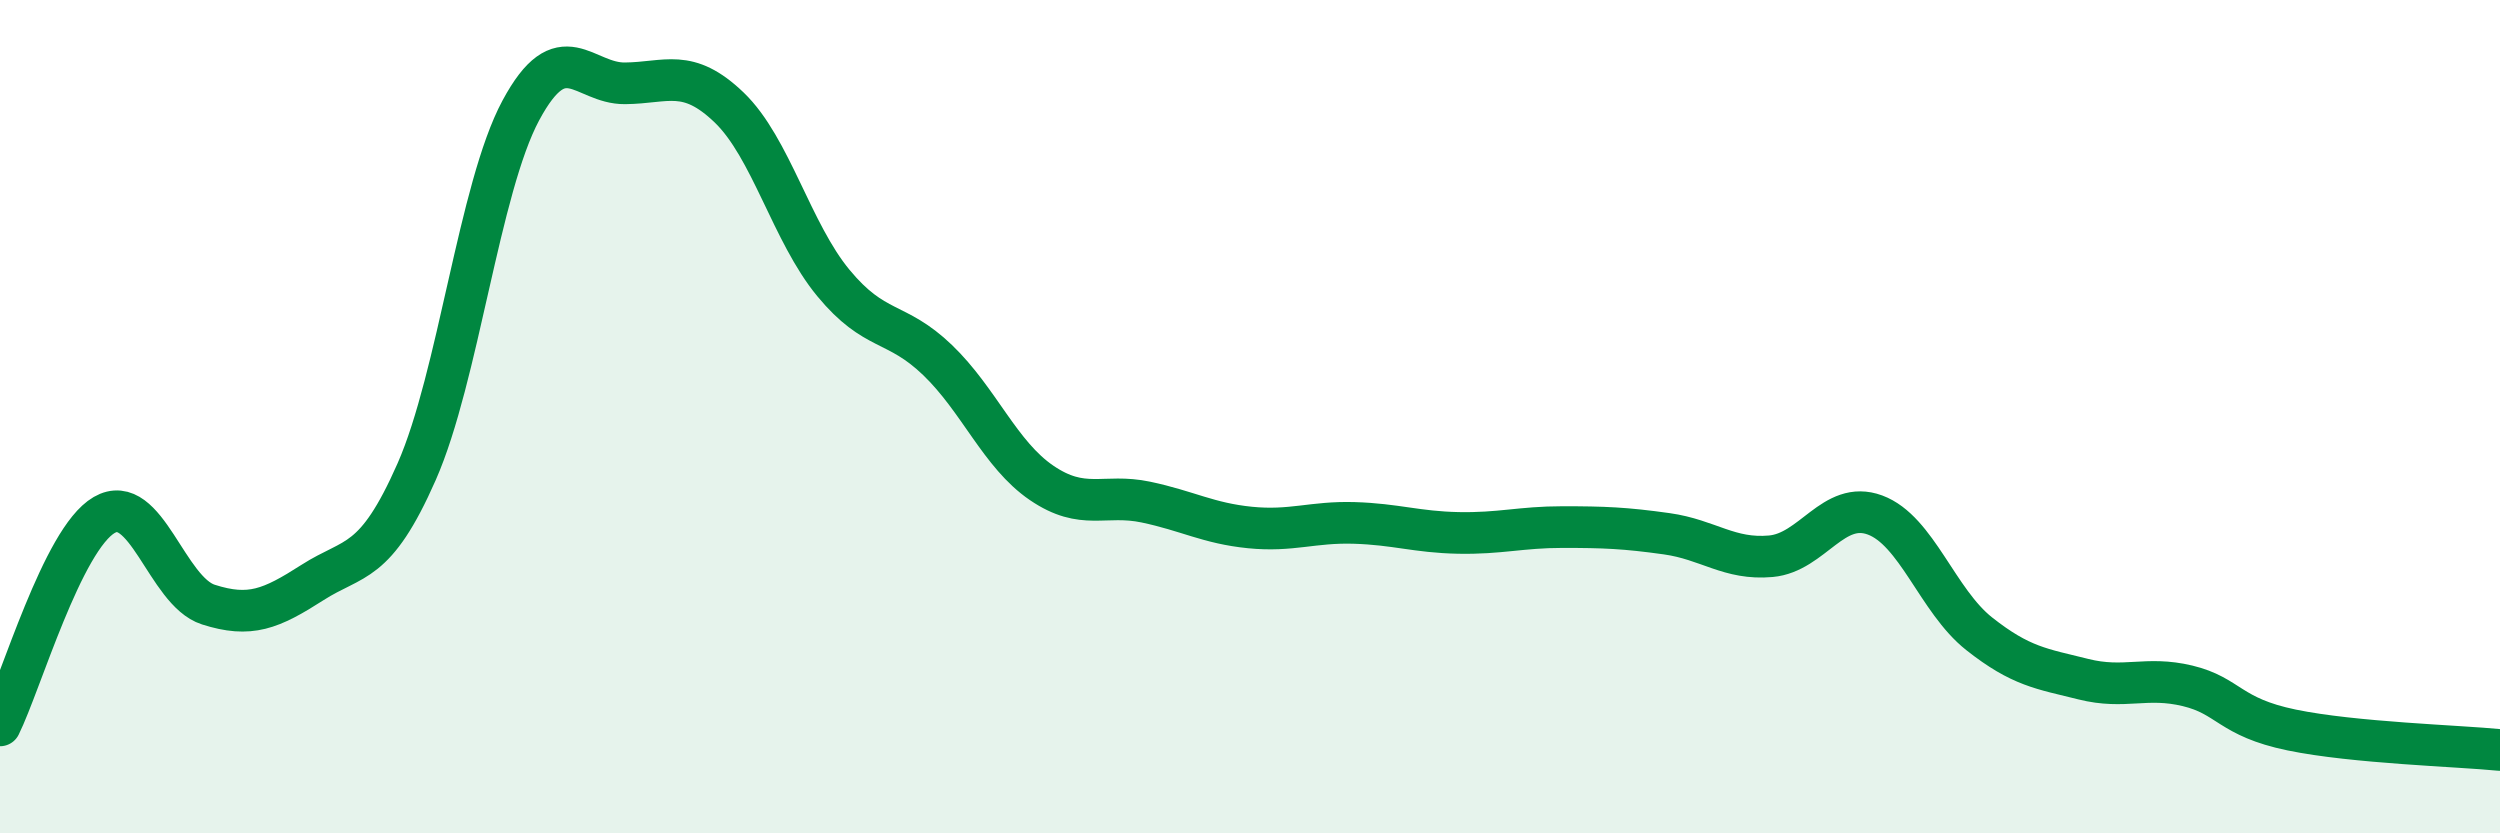 
    <svg width="60" height="20" viewBox="0 0 60 20" xmlns="http://www.w3.org/2000/svg">
      <path
        d="M 0,17.41 C 0.5,16.4 1.5,12.94 2.5,12.36 C 3.5,11.78 4,14.19 5,14.51 C 6,14.83 6.5,14.62 7.5,13.98 C 8.5,13.34 9,13.59 10,11.32 C 11,9.05 11.5,4.51 12.5,2.65 C 13.5,0.79 14,2.01 15,2 C 16,1.99 16.5,1.62 17.5,2.58 C 18.5,3.54 19,5.58 20,6.79 C 21,8 21.5,7.68 22.5,8.64 C 23.5,9.6 24,10.91 25,11.59 C 26,12.27 26.5,11.84 27.5,12.05 C 28.5,12.26 29,12.56 30,12.66 C 31,12.76 31.5,12.52 32.5,12.55 C 33.5,12.58 34,12.77 35,12.79 C 36,12.81 36.5,12.65 37.5,12.65 C 38.5,12.65 39,12.67 40,12.81 C 41,12.95 41.5,13.44 42.5,13.35 C 43.5,13.26 44,11.99 45,12.36 C 46,12.73 46.5,14.42 47.5,15.21 C 48.5,16 49,16.05 50,16.3 C 51,16.55 51.5,16.22 52.5,16.46 C 53.5,16.7 53.5,17.21 55,17.52 C 56.5,17.83 59,17.9 60,18L60 20L0 20Z"
        fill="#008740"
        opacity="0.1"
        stroke-linecap="round"
        stroke-linejoin="round"
      />
      <path
        d="M 0,17.41 C 0.5,16.4 1.5,12.94 2.5,12.36 C 3.5,11.78 4,14.19 5,14.51 C 6,14.83 6.5,14.62 7.5,13.98 C 8.5,13.34 9,13.59 10,11.32 C 11,9.05 11.5,4.51 12.5,2.65 C 13.5,0.79 14,2.01 15,2 C 16,1.99 16.5,1.62 17.5,2.58 C 18.5,3.54 19,5.58 20,6.79 C 21,8 21.5,7.68 22.5,8.64 C 23.5,9.6 24,10.91 25,11.59 C 26,12.27 26.5,11.84 27.5,12.05 C 28.5,12.26 29,12.56 30,12.66 C 31,12.76 31.5,12.52 32.5,12.55 C 33.5,12.58 34,12.77 35,12.79 C 36,12.81 36.5,12.65 37.5,12.65 C 38.5,12.65 39,12.67 40,12.81 C 41,12.95 41.5,13.44 42.5,13.35 C 43.5,13.26 44,11.99 45,12.36 C 46,12.73 46.5,14.42 47.5,15.21 C 48.5,16 49,16.05 50,16.3 C 51,16.55 51.5,16.22 52.5,16.46 C 53.5,16.7 53.5,17.21 55,17.52 C 56.5,17.83 59,17.9 60,18"
        stroke="#008740"
        stroke-width="1"
        fill="none"
        stroke-linecap="round"
        stroke-linejoin="round"
      />
    </svg>
  